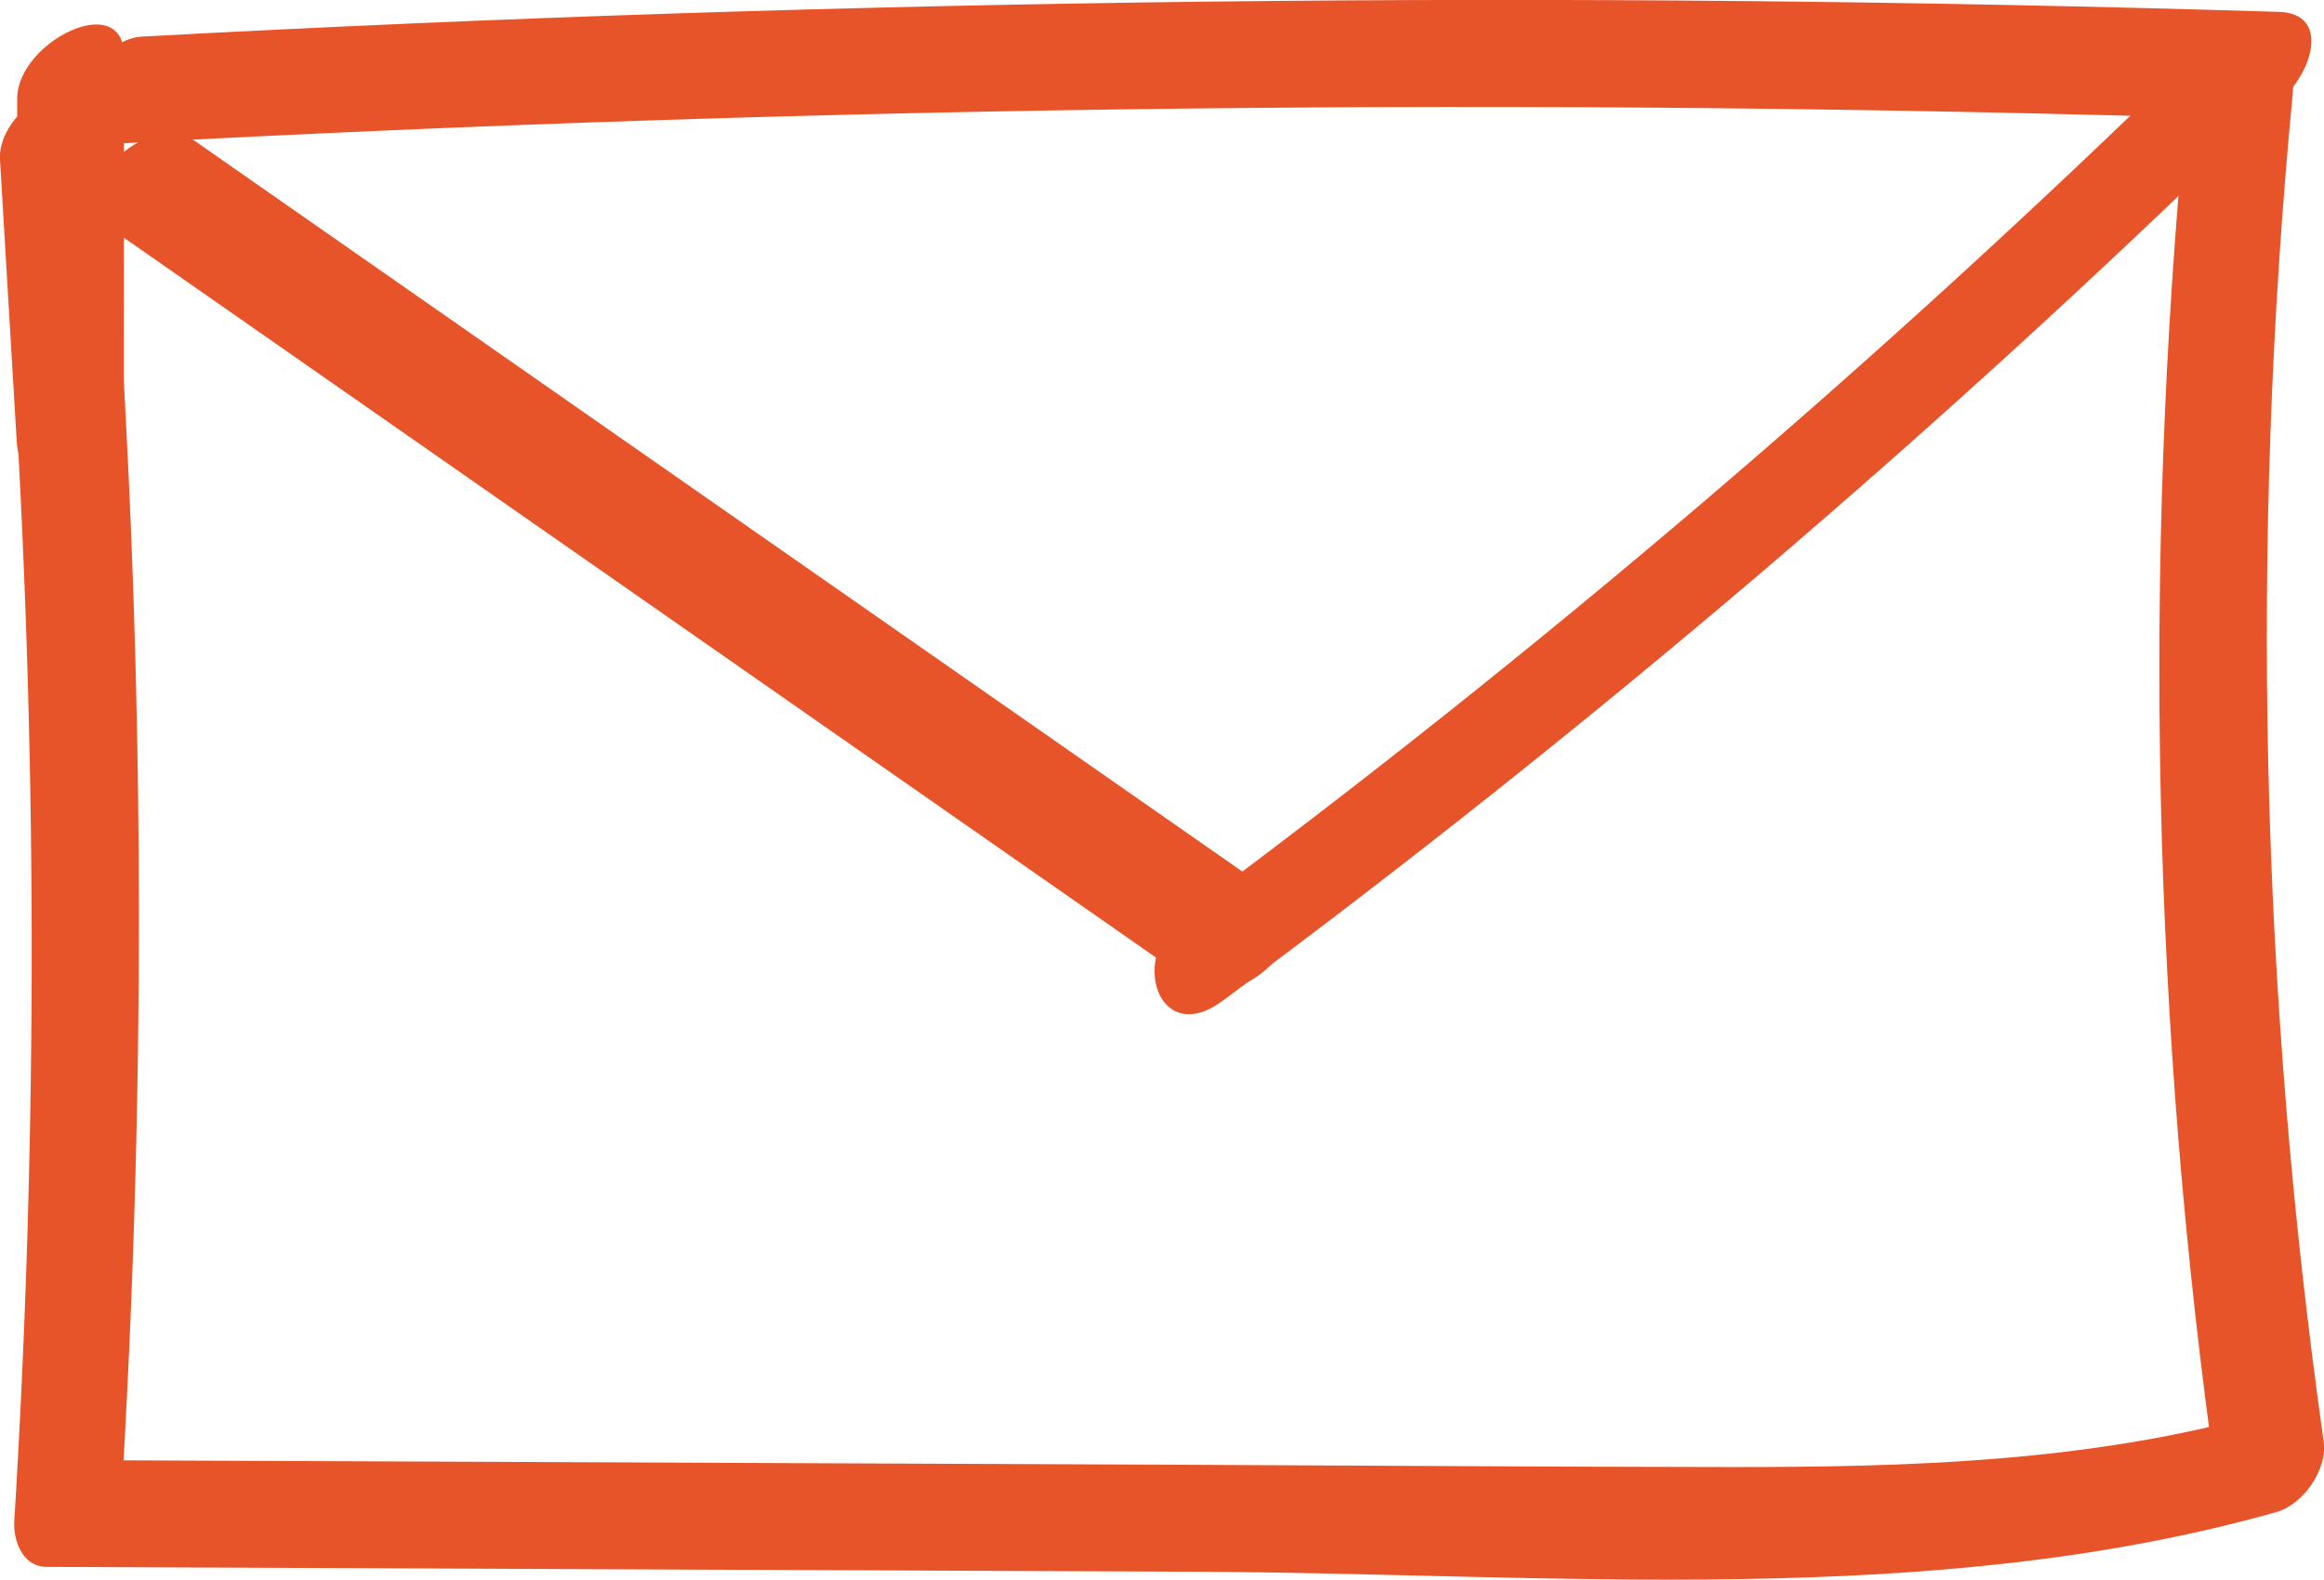 <?xml version="1.0" encoding="UTF-8"?>
<svg id="Ebene_2" data-name="Ebene 2" xmlns="http://www.w3.org/2000/svg" viewBox="0 0 152.65 103.78">
  <defs>
    <style>
      .cls-1 {
        fill: #e8542a;
      }
    </style>
  </defs>
  <path class="cls-1" d="M.83,23.27c1.63,25.54,1.67,51.12.11,76.66-.08,1.29.54,3.01,2.13,3.01,25.21.11,50.41.21,75.62.32,23.33.1,48.13,2.49,70.83-3.92,1.77-.5,3.37-2.8,3.11-4.63-4.15-29.35-4.86-59-2.04-88.5.47-4.96-6.63-2.87-7,1-2.88,30.07-2.22,60.34,2.01,90.25l3.11-4.63c-11.4,3.22-23.31,3.56-35.08,3.55s-24.09-.1-36.13-.15c-23.9-.1-47.79-.2-71.69-.3l2.13,3.01c1.6-26.11,1.58-52.29-.08-78.4-.29-4.55-7.26-1-7.03,2.74h0Z"/>
  <path class="cls-1" d="M8.38,9.4c46.15-2.49,92.37-3.02,138.57-1.59,3.72.11,7.28-6.89,2.74-7.03C102.92-.66,56.1-.12,9.38,2.4c-3.88.21-5.98,7.27-1,7h0Z"/>
  <path class="cls-1" d="M0,10.5c.37,6.18.73,12.36,1.1,18.54.28,4.68,7.02.82,7.03-2.74,0-7.52.01-15.05.02-22.57L1.13,6.46c0,.77,0,1.54,0,2.31,0,4.5,7.03.97,7.03-2.74,0-.77,0-1.54,0-2.31,0-4.5-7.02-.96-7.03,2.74,0,7.52-.01,15.05-.02,22.57l7.03-2.74c-.37-6.18-.73-12.36-1.1-18.54C6.76,3.2-.22,6.75,0,10.5H0Z"/>
  <path class="cls-1" d="M80.31,65.75c24.04-17.81,46.84-37.22,68.23-58.14,3.57-3.49-.68-7.73-4.24-4.24-20.89,20.42-43.1,39.39-66.58,56.79-3.61,2.68-1.64,8.73,2.59,5.59h0Z"/>
  <path class="cls-1" d="M7.21,14.97c23.68,16.52,47.35,33.03,71.03,49.55,3.28,2.29,8.83-3.44,5.66-5.66C60.22,42.35,36.55,25.83,12.87,9.31c-3.28-2.29-8.83,3.44-5.66,5.66h0Z"/>
</svg>